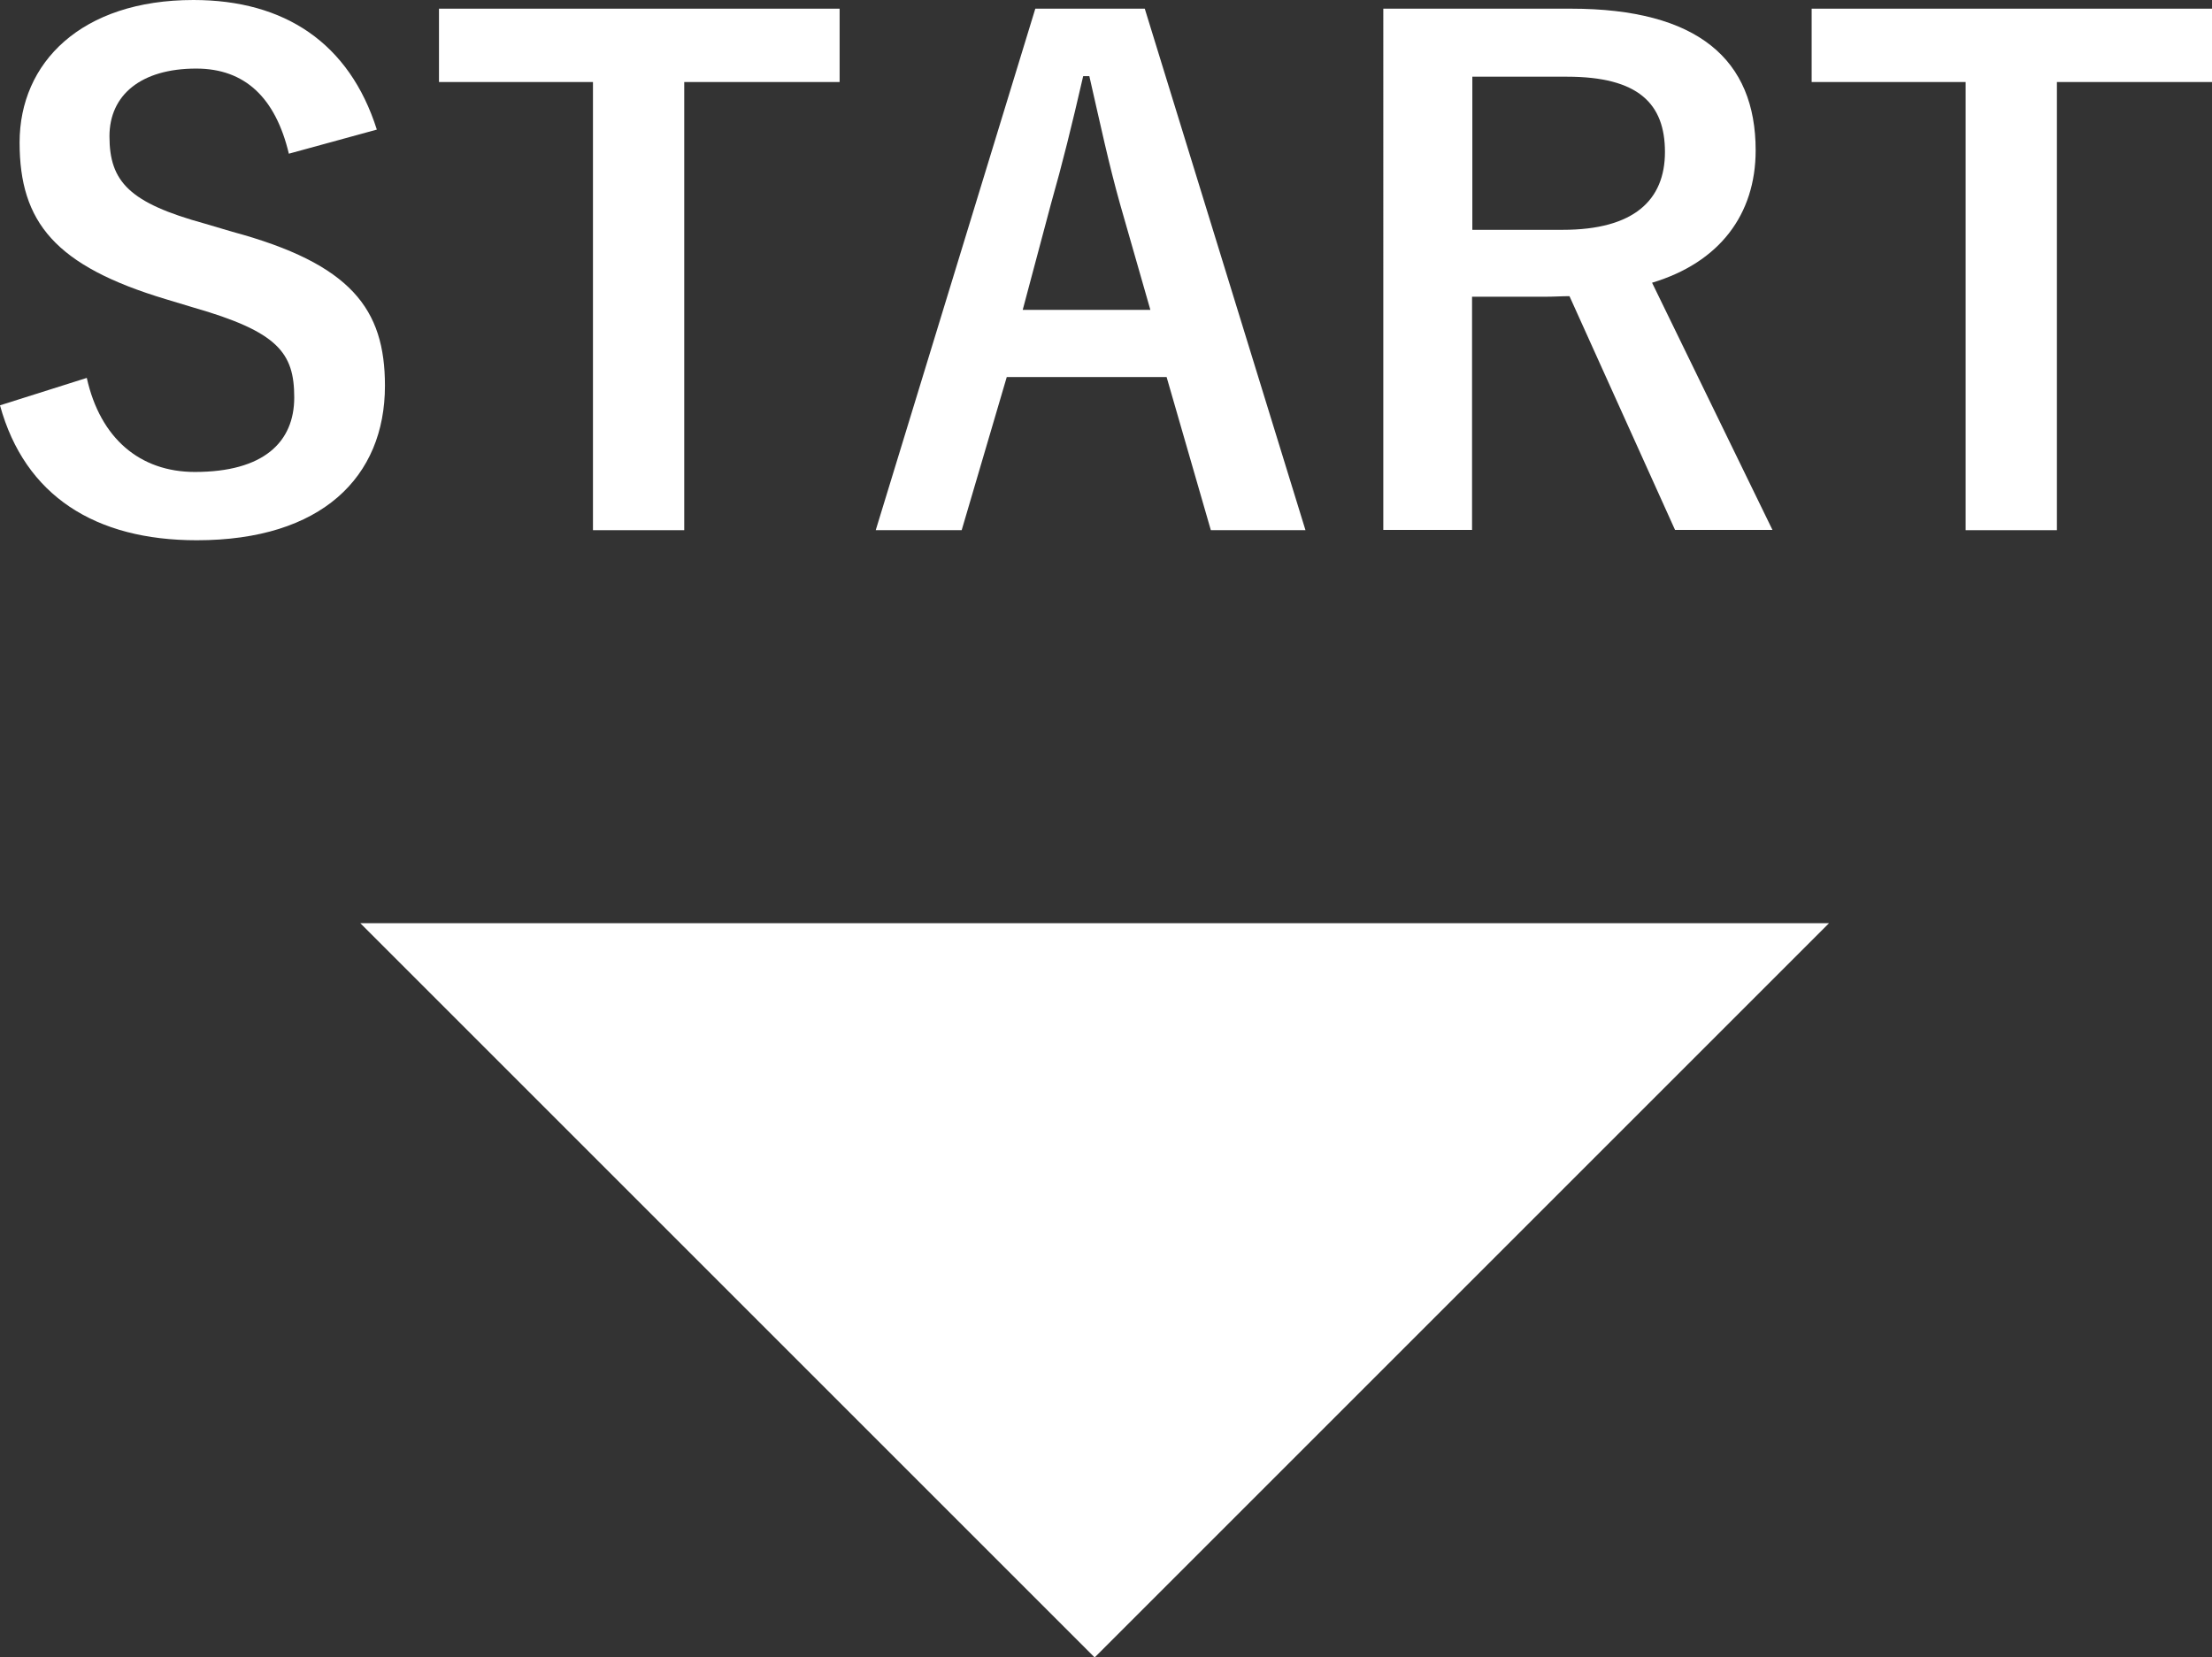 <?xml version="1.0" encoding="UTF-8"?><svg id="_イヤー_2" xmlns="http://www.w3.org/2000/svg" viewBox="0 0 79.01 59.21"><rect x="0" y="0" width="79.01" height="59.21" fill="#333333" stroke="none"/><defs><style>.cls-1{fill:#fff;}</style></defs><g id="_イヤー_1-2"><g><path class="cls-1" d="M10.32,5.5c-.48-2.02-1.58-3.05-3.31-3.05-1.97,0-3.1,.94-3.1,2.42,0,1.63,.72,2.38,3.41,3.12l.98,.29c4.25,1.15,5.45,2.76,5.45,5.5,0,3.26-2.26,5.52-6.72,5.52-3.62,0-6.14-1.58-7.03-4.82l3.1-.98c.48,2.16,1.9,3.36,3.86,3.36,2.45,0,3.55-1.06,3.55-2.66s-.58-2.35-3.62-3.22l-.96-.29C1.97,9.5,.7,7.94,.7,5.09S2.9,0,6.91,0c3.26,0,5.57,1.54,6.55,4.63l-3.14,.86Z"/><path class="cls-1" d="M29.98,2.93h-5.54V18.94h-3.26V2.93h-5.5V.31h14.31V2.93Z"/><path class="cls-1" d="M46.63,18.94h-3.38l-1.58-5.47h-5.71l-1.61,5.47h-3.07L36.98,.31h3.91l5.74,18.63Zm-6.62-11.64c-.41-1.46-.7-2.83-1.1-4.58h-.22c-.41,1.78-.74,3.12-1.15,4.56l-1.01,3.79h4.56l-1.08-3.77Z"/><path class="cls-1" d="M56.11,.31c4.54,0,6.6,1.82,6.6,5.06,0,2.3-1.3,4.01-3.7,4.73l4.3,8.83h-3.48l-3.77-8.35c-.26,0-.53,.02-.84,.02h-2.64v8.33h-3.17V.31h6.7Zm-3.53,7.9h3.24c2.54,0,3.65-1.06,3.65-2.78s-.94-2.69-3.5-2.69h-3.38v5.47Z"/><path class="cls-1" d="M79.01,2.93h-5.54V18.94h-3.26V2.93h-5.5V.31h14.31V2.93Z"/></g><polygon class="cls-1" points="65.33 32.98 39.1 59.21 12.87 32.98 65.33 32.98"/></g></svg>